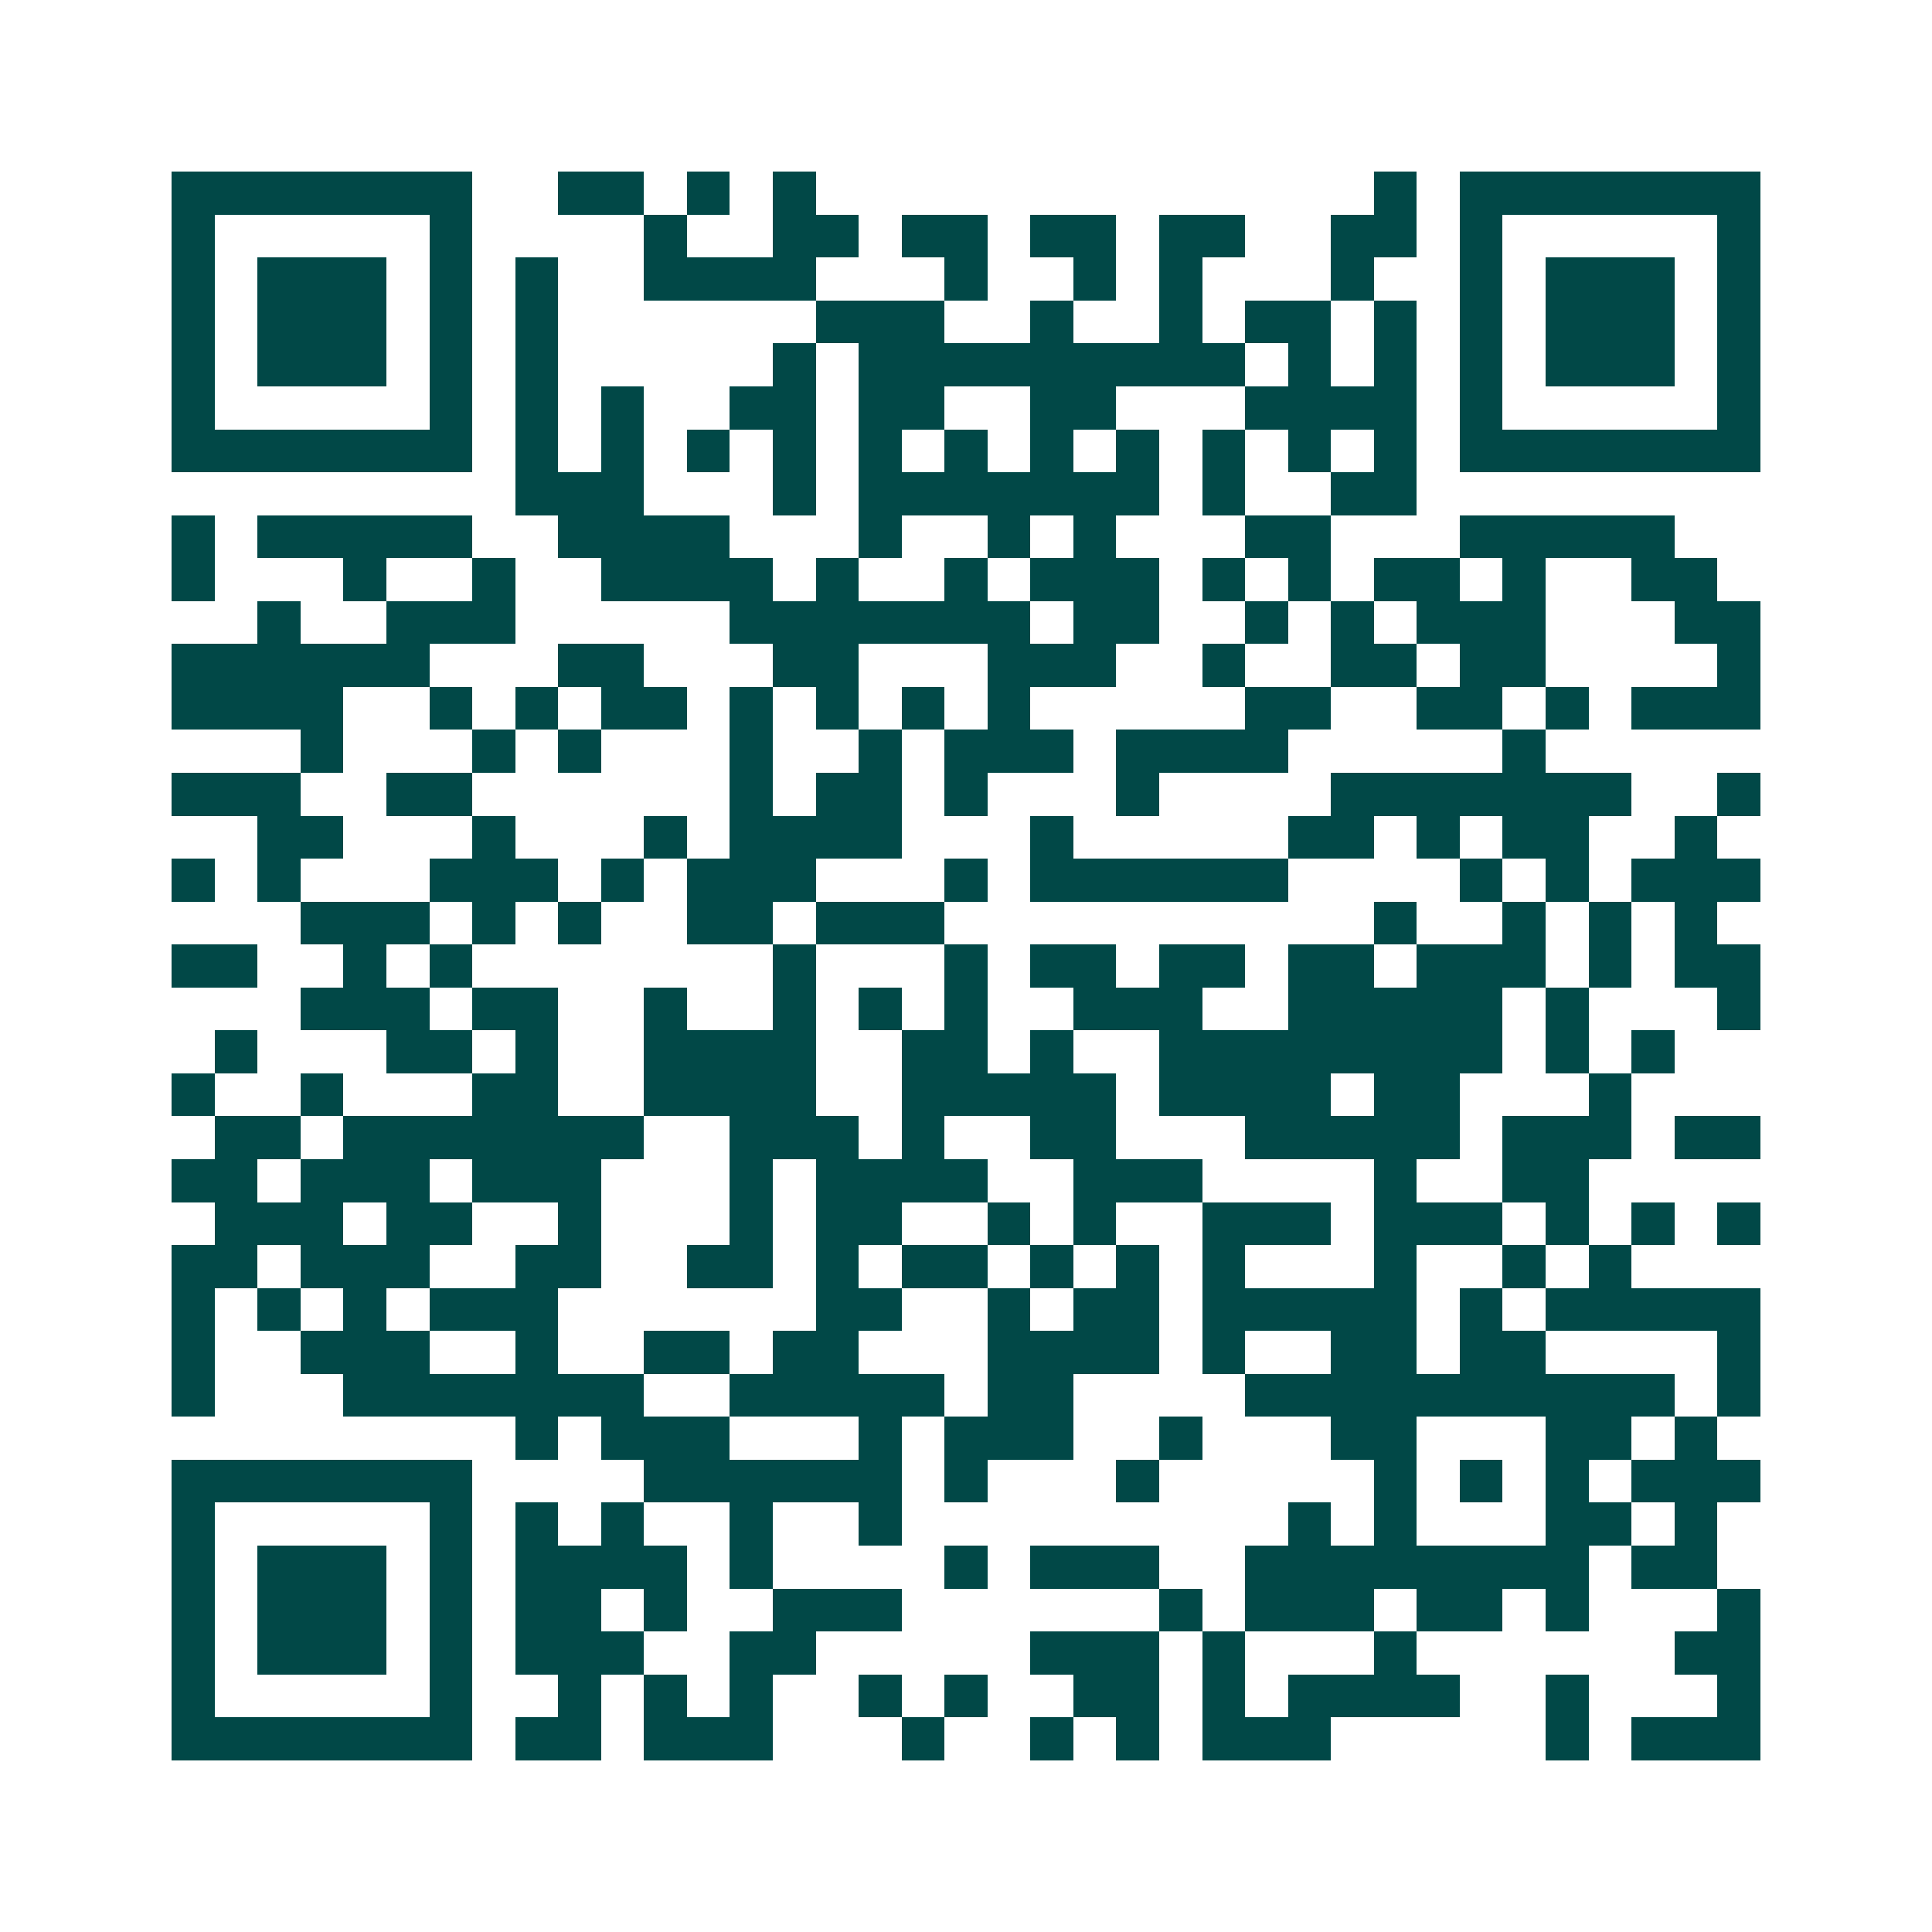 <svg xmlns="http://www.w3.org/2000/svg" width="200" height="200" viewBox="0 0 45 45" shape-rendering="crispEdges"><path fill="#ffffff" d="M0 0h45v45H0z"/><path stroke="#014847" d="M4 4.5h7m2 0h2m1 0h1m1 0h1m13 0h1m1 0h7M4 5.5h1m5 0h1m4 0h1m2 0h2m1 0h2m1 0h2m1 0h2m2 0h2m1 0h1m5 0h1M4 6.5h1m1 0h3m1 0h1m1 0h1m2 0h4m3 0h1m2 0h1m1 0h1m3 0h1m2 0h1m1 0h3m1 0h1M4 7.5h1m1 0h3m1 0h1m1 0h1m6 0h3m2 0h1m2 0h1m1 0h2m1 0h1m1 0h1m1 0h3m1 0h1M4 8.5h1m1 0h3m1 0h1m1 0h1m5 0h1m1 0h9m1 0h1m1 0h1m1 0h1m1 0h3m1 0h1M4 9.5h1m5 0h1m1 0h1m1 0h1m2 0h2m1 0h2m2 0h2m3 0h4m1 0h1m5 0h1M4 10.5h7m1 0h1m1 0h1m1 0h1m1 0h1m1 0h1m1 0h1m1 0h1m1 0h1m1 0h1m1 0h1m1 0h1m1 0h7M12 11.5h3m3 0h1m1 0h7m1 0h1m2 0h2M4 12.5h1m1 0h5m2 0h4m3 0h1m2 0h1m1 0h1m3 0h2m3 0h5M4 13.5h1m3 0h1m2 0h1m2 0h4m1 0h1m2 0h1m1 0h3m1 0h1m1 0h1m1 0h2m1 0h1m2 0h2M6 14.5h1m2 0h3m5 0h7m1 0h2m2 0h1m1 0h1m1 0h3m3 0h2M4 15.5h6m3 0h2m3 0h2m3 0h3m2 0h1m2 0h2m1 0h2m4 0h1M4 16.5h4m2 0h1m1 0h1m1 0h2m1 0h1m1 0h1m1 0h1m1 0h1m5 0h2m2 0h2m1 0h1m1 0h3M7 17.5h1m3 0h1m1 0h1m3 0h1m2 0h1m1 0h3m1 0h4m5 0h1M4 18.5h3m2 0h2m6 0h1m1 0h2m1 0h1m3 0h1m4 0h7m2 0h1M6 19.5h2m3 0h1m3 0h1m1 0h4m3 0h1m5 0h2m1 0h1m1 0h2m2 0h1M4 20.5h1m1 0h1m3 0h3m1 0h1m1 0h3m3 0h1m1 0h6m4 0h1m1 0h1m1 0h3M7 21.5h3m1 0h1m1 0h1m2 0h2m1 0h3m10 0h1m2 0h1m1 0h1m1 0h1M4 22.5h2m2 0h1m1 0h1m7 0h1m3 0h1m1 0h2m1 0h2m1 0h2m1 0h3m1 0h1m1 0h2M7 23.5h3m1 0h2m2 0h1m2 0h1m1 0h1m1 0h1m2 0h3m2 0h5m1 0h1m3 0h1M5 24.5h1m3 0h2m1 0h1m2 0h4m2 0h2m1 0h1m2 0h8m1 0h1m1 0h1M4 25.5h1m2 0h1m3 0h2m2 0h4m2 0h5m1 0h4m1 0h2m3 0h1M5 26.5h2m1 0h7m2 0h3m1 0h1m2 0h2m3 0h5m1 0h3m1 0h2M4 27.5h2m1 0h3m1 0h3m3 0h1m1 0h4m2 0h3m4 0h1m2 0h2M5 28.5h3m1 0h2m2 0h1m3 0h1m1 0h2m2 0h1m1 0h1m2 0h3m1 0h3m1 0h1m1 0h1m1 0h1M4 29.5h2m1 0h3m2 0h2m2 0h2m1 0h1m1 0h2m1 0h1m1 0h1m1 0h1m3 0h1m2 0h1m1 0h1M4 30.5h1m1 0h1m1 0h1m1 0h3m6 0h2m2 0h1m1 0h2m1 0h5m1 0h1m1 0h5M4 31.5h1m2 0h3m2 0h1m2 0h2m1 0h2m3 0h4m1 0h1m2 0h2m1 0h2m4 0h1M4 32.5h1m3 0h7m2 0h5m1 0h2m4 0h10m1 0h1M12 33.5h1m1 0h3m3 0h1m1 0h3m2 0h1m3 0h2m3 0h2m1 0h1M4 34.5h7m4 0h6m1 0h1m3 0h1m5 0h1m1 0h1m1 0h1m1 0h3M4 35.5h1m5 0h1m1 0h1m1 0h1m2 0h1m2 0h1m9 0h1m1 0h1m3 0h2m1 0h1M4 36.5h1m1 0h3m1 0h1m1 0h4m1 0h1m4 0h1m1 0h3m2 0h8m1 0h2M4 37.5h1m1 0h3m1 0h1m1 0h2m1 0h1m2 0h3m6 0h1m1 0h3m1 0h2m1 0h1m3 0h1M4 38.5h1m1 0h3m1 0h1m1 0h3m2 0h2m5 0h3m1 0h1m3 0h1m6 0h2M4 39.5h1m5 0h1m2 0h1m1 0h1m1 0h1m2 0h1m1 0h1m2 0h2m1 0h1m1 0h4m2 0h1m3 0h1M4 40.5h7m1 0h2m1 0h3m3 0h1m2 0h1m1 0h1m1 0h3m5 0h1m1 0h3"/></svg>
